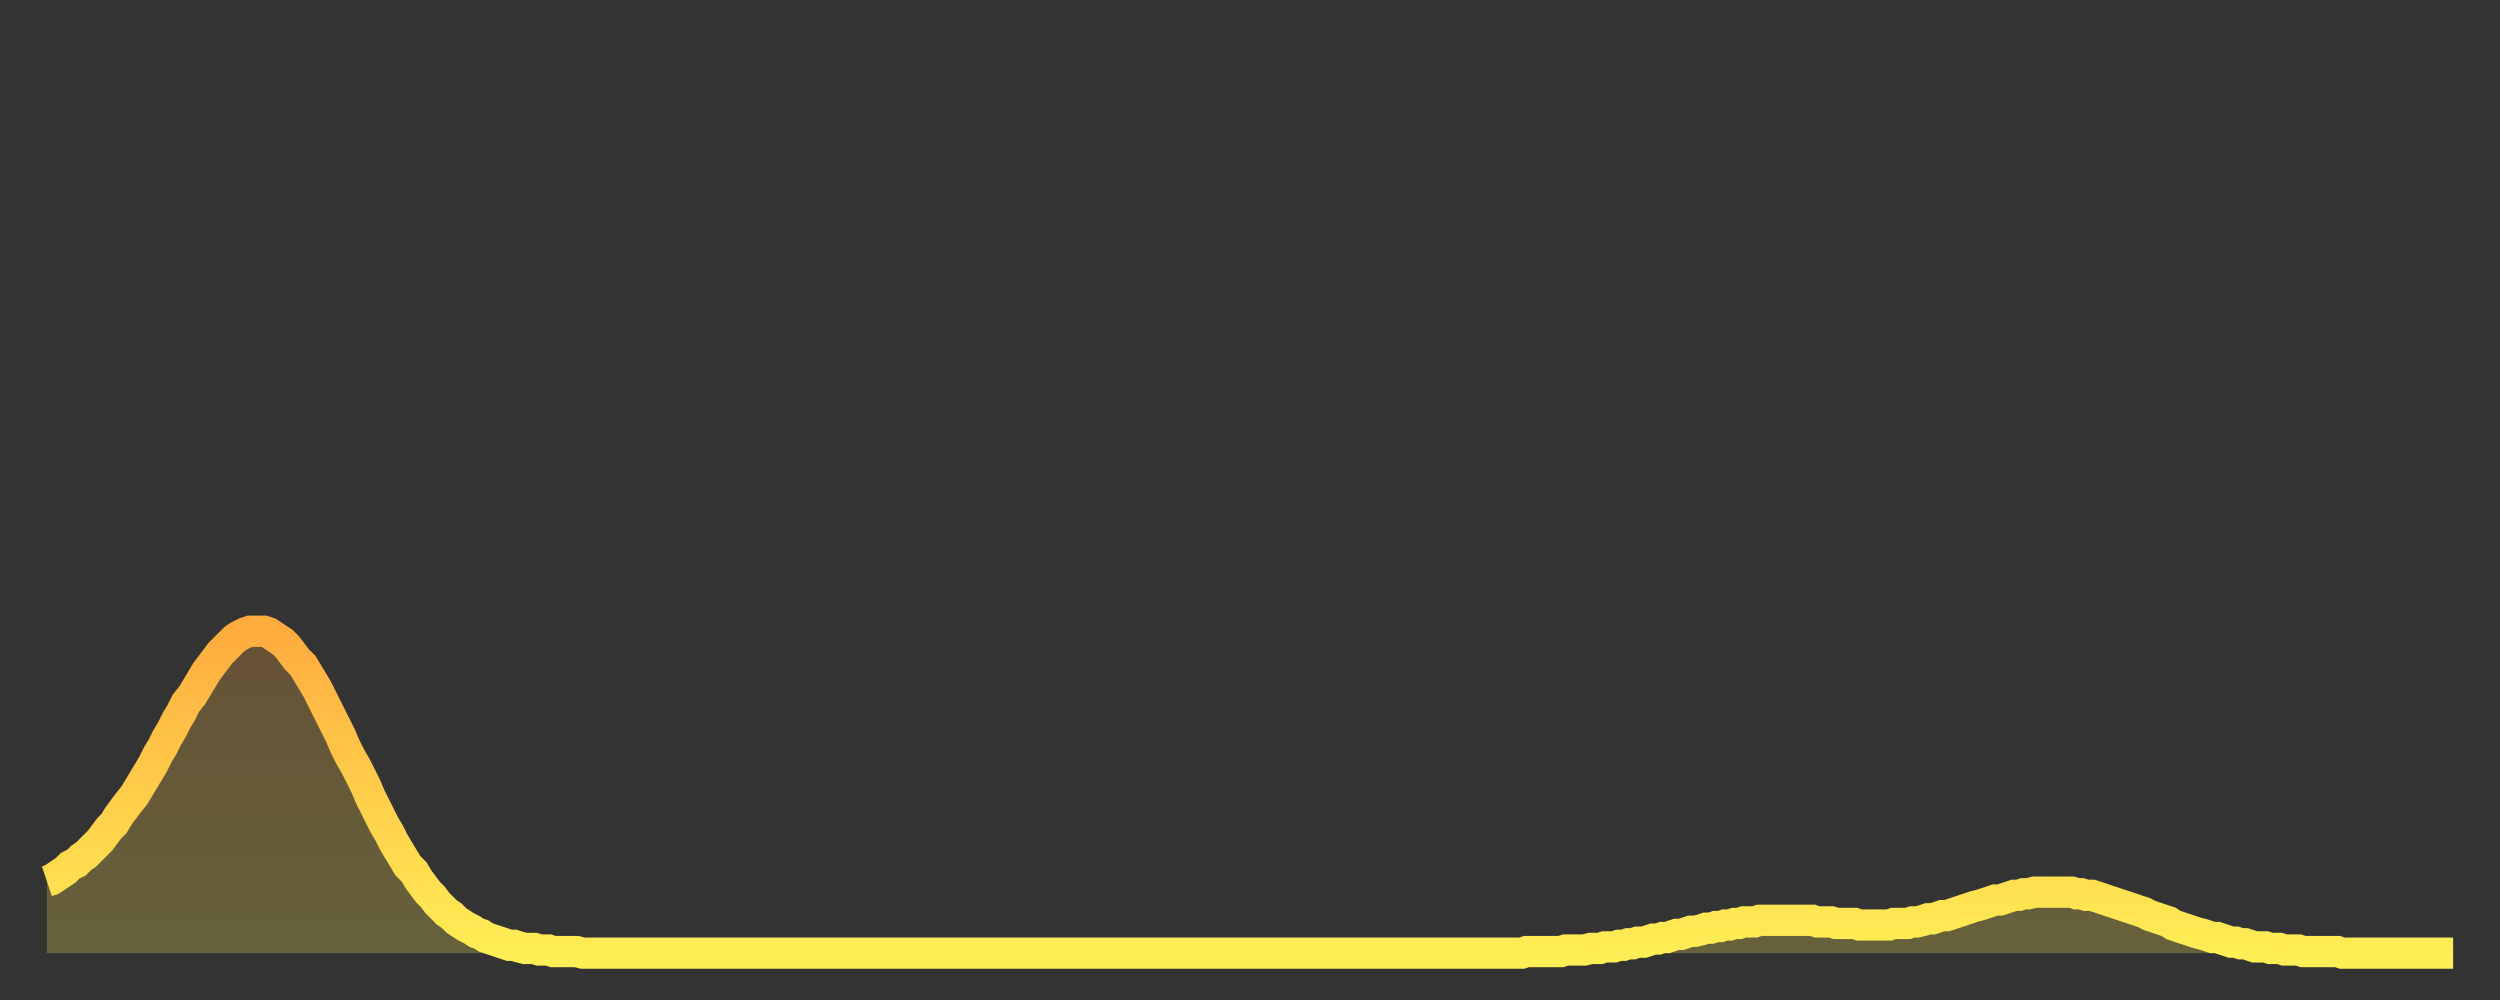 <?xml version="1.0" encoding="utf-8" ?>
<svg baseProfile="full" height="64" version="1.1" width="160" xmlns="http://www.w3.org/2000/svg" xmlns:ev="http://www.w3.org/2001/xml-events" xmlns:xlink="http://www.w3.org/1999/xlink"><rect width="100%" height="100%" fill="#333333" stroke="none"/><defs><linearGradient id="id748724" x1="0" x2="0" y1="0" y2="1"><stop offset="0%" stop-color="#ffac3f" /><stop offset="50%" stop-color="#ffcd4a" /><stop offset="100%" stop-color="#ffee55" /></linearGradient></defs><g transform="translate(3,3)"><g><path d="M 0.0 53.4 0.3 53.3 0.6 53.1 0.9 52.9 1.2 52.7 1.5 52.4 1.9 52.2 2.2 51.9 2.5 51.7 2.8 51.4 3.1 51.1 3.4 50.8 3.7 50.4 4.0 50.0 4.3 49.7 4.6 49.2 4.9 48.8 5.2 48.4 5.6 47.9 5.9 47.4 6.2 46.9 6.5 46.4 6.8 45.9 7.1 45.3 7.4 44.8 7.7 44.2 8.0 43.7 8.3 43.1 8.6 42.6 8.9 42.0 9.3 41.5 9.6 41.0 9.9 40.5 10.2 40.0 10.5 39.6 10.8 39.2 11.1 38.8 11.4 38.5 11.7 38.2 12.0 37.9 12.3 37.7 12.7 37.5 13.0 37.4 13.3 37.4 13.6 37.4 13.9 37.4 14.2 37.5 14.5 37.7 14.8 37.9 15.1 38.1 15.4 38.4 15.7 38.8 16.0 39.2 16.4 39.6 16.7 40.1 17.0 40.6 17.3 41.1 17.6 41.7 17.9 42.3 18.2 42.9 18.5 43.5 18.8 44.1 19.1 44.8 19.4 45.4 19.8 46.1 20.1 46.7 20.4 47.3 20.7 48.0 21.0 48.6 21.3 49.2 21.6 49.8 21.9 50.3 22.2 50.9 22.5 51.4 22.8 51.9 23.1 52.4 23.5 52.8 23.8 53.3 24.1 53.7 24.4 54.1 24.7 54.4 25.0 54.8 25.3 55.1 25.6 55.4 25.9 55.6 26.2 55.9 26.5 56.1 26.8 56.3 27.2 56.5 27.5 56.7 27.8 56.8 28.1 57.0 28.4 57.1 28.7 57.2 29.0 57.3 29.3 57.4 29.6 57.5 29.9 57.5 30.2 57.6 30.6 57.7 30.9 57.7 31.2 57.7 31.5 57.8 31.8 57.8 32.1 57.8 32.4 57.9 32.7 57.9 33.0 57.9 33.3 57.9 33.6 57.9 33.9 57.9 34.3 58.0 34.6 58.0 34.9 58.0 35.2 58.0 35.5 58.0 35.8 58.0 36.1 58.0 36.4 58.0 36.7 58.0 37.0 58.0 37.3 58.0 37.7 58.0 38.0 58.0 38.3 58.0 38.6 58.0 38.9 58.0 39.2 58.0 39.5 58.0 39.8 58.0 40.1 58.0 40.4 58.0 40.7 58.0 41.0 58.0 41.4 58.0 41.7 58.0 42.0 58.0 42.3 58.0 42.6 58.0 42.9 58.0 43.2 58.0 43.5 58.0 43.8 58.0 44.1 58.0 44.4 58.0 44.7 58.0 45.1 58.0 45.4 58.0 45.7 58.0 46.0 58.0 46.3 58.0 46.6 58.0 46.9 58.0 47.2 58.0 47.5 58.0 47.8 58.0 48.1 58.0 48.5 58.0 48.8 58.0 49.1 58.0 49.4 58.0 49.7 58.0 50.0 58.0 50.3 58.0 50.6 58.0 50.9 58.0 51.2 58.0 51.5 58.0 51.8 58.0 52.2 58.0 52.5 58.0 52.8 58.0 53.1 58.0 53.4 58.0 53.7 58.0 54.0 58.0 54.3 58.0 54.6 58.0 54.9 58.0 55.2 58.0 55.6 58.0 55.9 58.0 56.2 58.0 56.5 58.0 56.8 58.0 57.1 58.0 57.4 58.0 57.7 58.0 58.0 58.0 58.3 58.0 58.6 58.0 58.9 58.0 59.3 58.0 59.6 58.0 59.9 58.0 60.2 58.0 60.5 58.0 60.8 58.0 61.1 58.0 61.4 58.0 61.7 58.0 62.0 58.0 62.3 58.0 62.6 58.0 63.0 58.0 63.3 58.0 63.6 58.0 63.9 58.0 64.2 58.0 64.5 58.0 64.8 58.0 65.1 58.0 65.4 58.0 65.7 58.0 66.0 58.0 66.4 58.0 66.7 58.0 67.0 58.0 67.3 58.0 67.6 58.0 67.9 58.0 68.2 58.0 68.5 58.0 68.8 58.0 69.1 58.0 69.4 58.0 69.7 58.0 70.1 58.0 70.4 58.0 70.7 58.0 71.0 58.0 71.3 58.0 71.6 58.0 71.9 58.0 72.2 58.0 72.5 58.0 72.8 58.0 73.1 58.0 73.5 58.0 73.8 58.0 74.1 58.0 74.4 58.0 74.7 58.0 75.0 58.0 75.3 58.0 75.6 58.0 75.9 58.0 76.2 58.0 76.5 58.0 76.8 58.0 77.2 58.0 77.5 58.0 77.8 58.0 78.1 58.0 78.4 58.0 78.7 58.0 79.0 58.0 79.3 58.0 79.6 58.0 79.9 58.0 80.2 58.0 80.5 58.0 80.9 58.0 81.2 58.0 81.5 58.0 81.8 58.0 82.1 58.0 82.4 58.0 82.7 58.0 83.0 58.0 83.3 58.0 83.6 58.0 83.9 58.0 84.3 58.0 84.6 58.0 84.9 58.0 85.2 58.0 85.5 58.0 85.8 58.0 86.1 58.0 86.4 58.0 86.7 58.0 87.0 58.0 87.3 58.0 87.6 58.0 88.0 58.0 88.3 58.0 88.6 58.0 88.9 58.0 89.2 58.0 89.5 58.0 89.8 58.0 90.1 58.0 90.4 58.0 90.7 58.0 91.0 58.0 91.4 58.0 91.7 58.0 92.0 58.0 92.3 58.0 92.6 58.0 92.9 58.0 93.2 58.0 93.5 58.0 93.8 58.0 94.1 58.0 94.4 58.0 94.7 57.9 95.1 57.9 95.4 57.9 95.7 57.9 96.0 57.9 96.3 57.9 96.6 57.9 96.9 57.9 97.2 57.8 97.5 57.8 97.8 57.8 98.1 57.8 98.4 57.8 98.8 57.7 99.1 57.7 99.4 57.7 99.7 57.6 100.0 57.6 100.3 57.6 100.6 57.5 100.9 57.5 101.2 57.4 101.5 57.4 101.8 57.3 102.2 57.3 102.5 57.2 102.8 57.1 103.1 57.1 103.4 57.0 103.7 57.0 104.0 56.9 104.3 56.8 104.6 56.8 104.9 56.7 105.2 56.6 105.5 56.6 105.9 56.5 106.2 56.4 106.5 56.4 106.8 56.3 107.1 56.3 107.4 56.2 107.7 56.2 108.0 56.1 108.3 56.1 108.6 56.0 108.9 56.0 109.3 56.0 109.6 55.9 109.9 55.9 110.2 55.9 110.5 55.9 110.8 55.9 111.1 55.9 111.4 55.9 111.7 55.9 112.0 55.9 112.3 55.9 112.6 55.9 113.0 55.9 113.3 56.0 113.6 56.0 113.9 56.0 114.2 56.0 114.5 56.1 114.8 56.1 115.1 56.1 115.4 56.1 115.7 56.1 116.0 56.2 116.3 56.2 116.7 56.2 117.0 56.2 117.3 56.2 117.6 56.2 117.9 56.2 118.2 56.1 118.5 56.1 118.8 56.1 119.1 56.1 119.4 56.0 119.7 56.0 120.1 55.9 120.4 55.8 120.7 55.8 121.0 55.7 121.3 55.6 121.6 55.6 121.9 55.5 122.2 55.4 122.5 55.3 122.8 55.2 123.1 55.1 123.4 55.0 123.8 54.9 124.1 54.8 124.4 54.7 124.7 54.6 125.0 54.6 125.3 54.5 125.6 54.4 125.9 54.3 126.2 54.3 126.5 54.2 126.8 54.2 127.2 54.1 127.5 54.1 127.8 54.1 128.1 54.1 128.4 54.1 128.7 54.1 129.0 54.1 129.3 54.1 129.6 54.1 129.9 54.2 130.2 54.2 130.5 54.3 130.9 54.3 131.2 54.4 131.5 54.5 131.8 54.6 132.1 54.7 132.4 54.8 132.7 54.9 133.0 55.0 133.3 55.1 133.6 55.2 133.9 55.3 134.2 55.4 134.6 55.6 134.9 55.7 135.2 55.8 135.5 55.9 135.8 56.0 136.1 56.2 136.4 56.3 136.7 56.4 137.0 56.5 137.3 56.6 137.6 56.7 138.0 56.8 138.3 56.9 138.6 57.0 138.9 57.0 139.2 57.1 139.5 57.2 139.8 57.3 140.1 57.3 140.4 57.4 140.7 57.4 141.0 57.5 141.3 57.6 141.7 57.6 142.0 57.6 142.3 57.7 142.6 57.7 142.9 57.7 143.2 57.8 143.5 57.8 143.8 57.8 144.1 57.8 144.4 57.9 144.7 57.9 145.1 57.9 145.4 57.9 145.7 57.9 146.0 57.9 146.3 57.9 146.6 57.9 146.9 58.0 147.2 58.0 147.5 58.0 147.8 58.0 148.1 58.0 148.4 58.0 148.8 58.0 149.1 58.0 149.4 58.0 149.7 58.0 150.0 58.0 150.3 58.0 150.6 58.0 150.9 58.0 151.2 58.0 151.5 58.0 151.8 58.0 152.1 58.0 152.5 58.0 152.8 58.0 153.1 58.0 153.4 58.0 153.7 58.0 154.0 58.0" fill="none" id="graph-curve" opacity="1" stroke="url(#id748724)" stroke-width="2" /><path d="M 0 58 L 0.0 53.4 0.3 53.3 0.6 53.1 0.9 52.9 1.2 52.7 1.5 52.4 1.9 52.2 2.2 51.9 2.5 51.7 2.8 51.4 3.1 51.1 3.4 50.8 3.7 50.4 4.0 50.0 4.3 49.7 4.6 49.2 4.9 48.8 5.2 48.4 5.6 47.9 5.9 47.4 6.2 46.9 6.5 46.4 6.8 45.9 7.1 45.3 7.4 44.8 7.7 44.2 8.0 43.7 8.3 43.1 8.6 42.6 8.9 42.0 9.3 41.5 9.6 41.0 9.9 40.5 10.2 40.0 10.5 39.6 10.8 39.2 11.1 38.8 11.4 38.5 11.7 38.2 12.0 37.9 12.3 37.7 12.7 37.5 13.0 37.4 13.3 37.4 13.6 37.4 13.9 37.4 14.2 37.5 14.5 37.7 14.8 37.9 15.1 38.1 15.4 38.4 15.7 38.8 16.0 39.2 16.4 39.6 16.7 40.1 17.0 40.6 17.3 41.1 17.6 41.7 17.9 42.3 18.2 42.9 18.5 43.5 18.8 44.1 19.1 44.8 19.4 45.4 19.8 46.1 20.1 46.7 20.4 47.3 20.7 48.0 21.0 48.6 21.3 49.2 21.6 49.8 21.9 50.3 22.2 50.9 22.5 51.4 22.8 51.9 23.1 52.4 23.5 52.8 23.8 53.3 24.1 53.7 24.4 54.1 24.7 54.4 25.0 54.8 25.3 55.1 25.6 55.4 25.9 55.6 26.2 55.9 26.5 56.1 26.8 56.3 27.2 56.5 27.5 56.7 27.8 56.8 28.1 57.0 28.4 57.1 28.7 57.2 29.0 57.3 29.3 57.4 29.6 57.5 29.9 57.5 30.2 57.6 30.6 57.7 30.9 57.7 31.2 57.7 31.5 57.8 31.8 57.8 32.1 57.8 32.4 57.9 32.7 57.9 33.0 57.9 33.3 57.9 33.6 57.9 33.9 57.9 34.3 58.0 34.6 58.0 34.9 58.0 35.2 58.0 35.5 58.0 35.8 58.0 36.1 58.0 36.4 58.0 36.7 58.0 37.0 58.0 37.3 58.0 37.7 58.0 38.0 58.0 38.3 58.0 38.6 58.0 38.9 58.0 39.2 58.0 39.5 58.0 39.8 58.0 40.1 58.0 40.4 58.0 40.7 58.0 41.0 58.0 41.4 58.0 41.7 58.0 42.0 58.0 42.3 58.0 42.6 58.0 42.9 58.0 43.2 58.0 43.5 58.0 43.8 58.0 44.1 58.0 44.4 58.0 44.7 58.0 45.1 58.0 45.4 58.0 45.7 58.0 46.0 58.0 46.3 58.0 46.6 58.0 46.9 58.0 47.2 58.0 47.5 58.0 47.8 58.0 48.1 58.0 48.5 58.0 48.8 58.0 49.1 58.0 49.4 58.0 49.7 58.0 50.0 58.0 50.3 58.0 50.6 58.0 50.9 58.0 51.2 58.0 51.5 58.0 51.8 58.0 52.2 58.0 52.5 58.0 52.8 58.0 53.1 58.0 53.4 58.0 53.7 58.0 54.0 58.0 54.3 58.0 54.6 58.0 54.9 58.0 55.2 58.0 55.6 58.0 55.9 58.0 56.2 58.0 56.5 58.0 56.8 58.0 57.1 58.0 57.4 58.0 57.7 58.0 58.0 58.0 58.3 58.0 58.6 58.0 58.9 58.0 59.3 58.0 59.6 58.0 59.9 58.0 60.2 58.0 60.5 58.0 60.8 58.0 61.1 58.0 61.4 58.0 61.7 58.0 62.0 58.0 62.3 58.0 62.6 58.0 63.0 58.0 63.3 58.0 63.6 58.0 63.9 58.0 64.2 58.0 64.5 58.0 64.8 58.0 65.1 58.0 65.4 58.0 65.7 58.0 66.0 58.0 66.4 58.0 66.7 58.0 67.0 58.0 67.3 58.0 67.6 58.0 67.9 58.0 68.2 58.0 68.5 58.0 68.8 58.0 69.1 58.0 69.4 58.0 69.7 58.0 70.1 58.0 70.4 58.0 70.7 58.0 71.0 58.0 71.3 58.0 71.6 58.0 71.9 58.0 72.2 58.0 72.5 58.0 72.8 58.0 73.1 58.0 73.5 58.0 73.8 58.0 74.1 58.0 74.4 58.0 74.7 58.0 75.0 58.0 75.3 58.0 75.6 58.0 75.9 58.0 76.2 58.0 76.5 58.0 76.8 58.0 77.2 58.0 77.5 58.0 77.8 58.0 78.1 58.0 78.4 58.0 78.7 58.0 79.0 58.0 79.3 58.0 79.6 58.0 79.9 58.0 80.2 58.0 80.5 58.0 80.9 58.0 81.2 58.0 81.5 58.0 81.8 58.0 82.1 58.0 82.4 58.0 82.7 58.0 83.0 58.0 83.3 58.0 83.6 58.0 83.9 58.0 84.3 58.0 84.6 58.0 84.9 58.0 85.2 58.0 85.5 58.0 85.8 58.0 86.1 58.0 86.4 58.0 86.7 58.0 87.0 58.0 87.3 58.0 87.6 58.0 88.0 58.0 88.3 58.0 88.6 58.0 88.9 58.0 89.2 58.0 89.5 58.0 89.8 58.0 90.1 58.0 90.4 58.0 90.7 58.0 91.0 58.0 91.4 58.0 91.7 58.0 92.0 58.0 92.3 58.0 92.6 58.0 92.9 58.0 93.2 58.0 93.5 58.0 93.8 58.0 94.1 58.0 94.4 58.0 94.7 57.9 95.1 57.9 95.4 57.9 95.7 57.9 96.0 57.9 96.3 57.9 96.6 57.9 96.9 57.9 97.2 57.8 97.5 57.8 97.8 57.8 98.1 57.8 98.4 57.8 98.8 57.7 99.1 57.7 99.4 57.7 99.7 57.6 100.0 57.6 100.3 57.6 100.6 57.5 100.9 57.5 101.2 57.4 101.5 57.4 101.8 57.3 102.2 57.3 102.5 57.2 102.8 57.1 103.1 57.1 103.4 57.0 103.7 57.0 104.0 56.9 104.3 56.8 104.6 56.8 104.9 56.7 105.2 56.6 105.5 56.6 105.9 56.5 106.2 56.4 106.5 56.4 106.8 56.3 107.1 56.3 107.4 56.2 107.7 56.2 108.0 56.1 108.3 56.1 108.6 56.0 108.9 56.0 109.3 56.0 109.6 55.9 109.9 55.9 110.2 55.9 110.5 55.9 110.8 55.9 111.1 55.9 111.4 55.9 111.7 55.9 112.0 55.9 112.3 55.9 112.6 55.9 113.0 55.9 113.3 56.0 113.6 56.0 113.9 56.0 114.2 56.0 114.5 56.1 114.8 56.1 115.1 56.1 115.4 56.1 115.7 56.1 116.0 56.2 116.3 56.2 116.7 56.2 117.0 56.2 117.3 56.2 117.6 56.2 117.9 56.2 118.2 56.1 118.5 56.1 118.8 56.1 119.1 56.1 119.4 56.0 119.7 56.0 120.1 55.9 120.4 55.8 120.7 55.8 121.0 55.7 121.3 55.6 121.6 55.6 121.9 55.5 122.2 55.4 122.5 55.3 122.8 55.2 123.1 55.1 123.4 55.0 123.8 54.9 124.1 54.8 124.4 54.7 124.7 54.6 125.0 54.6 125.3 54.5 125.6 54.4 125.9 54.3 126.2 54.3 126.5 54.2 126.8 54.2 127.2 54.1 127.5 54.1 127.8 54.1 128.1 54.1 128.4 54.1 128.7 54.1 129.0 54.1 129.3 54.1 129.6 54.1 129.9 54.2 130.2 54.2 130.5 54.3 130.9 54.3 131.2 54.4 131.5 54.5 131.8 54.6 132.1 54.7 132.4 54.8 132.7 54.9 133.0 55.0 133.3 55.1 133.6 55.2 133.9 55.3 134.2 55.4 134.6 55.6 134.9 55.7 135.2 55.8 135.5 55.9 135.8 56.0 136.1 56.2 136.4 56.3 136.7 56.4 137.0 56.5 137.3 56.6 137.6 56.7 138.0 56.8 138.3 56.9 138.6 57.0 138.9 57.0 139.2 57.1 139.5 57.2 139.8 57.3 140.1 57.3 140.4 57.4 140.7 57.4 141.0 57.5 141.3 57.6 141.7 57.6 142.0 57.6 142.3 57.7 142.6 57.7 142.9 57.7 143.2 57.8 143.5 57.8 143.8 57.8 144.1 57.8 144.4 57.9 144.7 57.9 145.1 57.9 145.4 57.9 145.7 57.9 146.0 57.9 146.3 57.9 146.6 57.9 146.9 58.0 147.2 58.0 147.5 58.0 147.8 58.0 148.1 58.0 148.4 58.0 148.8 58.0 149.1 58.0 149.4 58.0 149.7 58.0 150.0 58.0 150.3 58.0 150.6 58.0 150.9 58.0 151.2 58.0 151.5 58.0 151.8 58.0 152.1 58.0 152.5 58.0 152.8 58.0 153.1 58.0 153.4 58.0 153.7 58.0 154.0 58.0 154 58" fill="url(#id748724)" fill-opacity=".25" id="graph-shadow" /></g></g></svg>